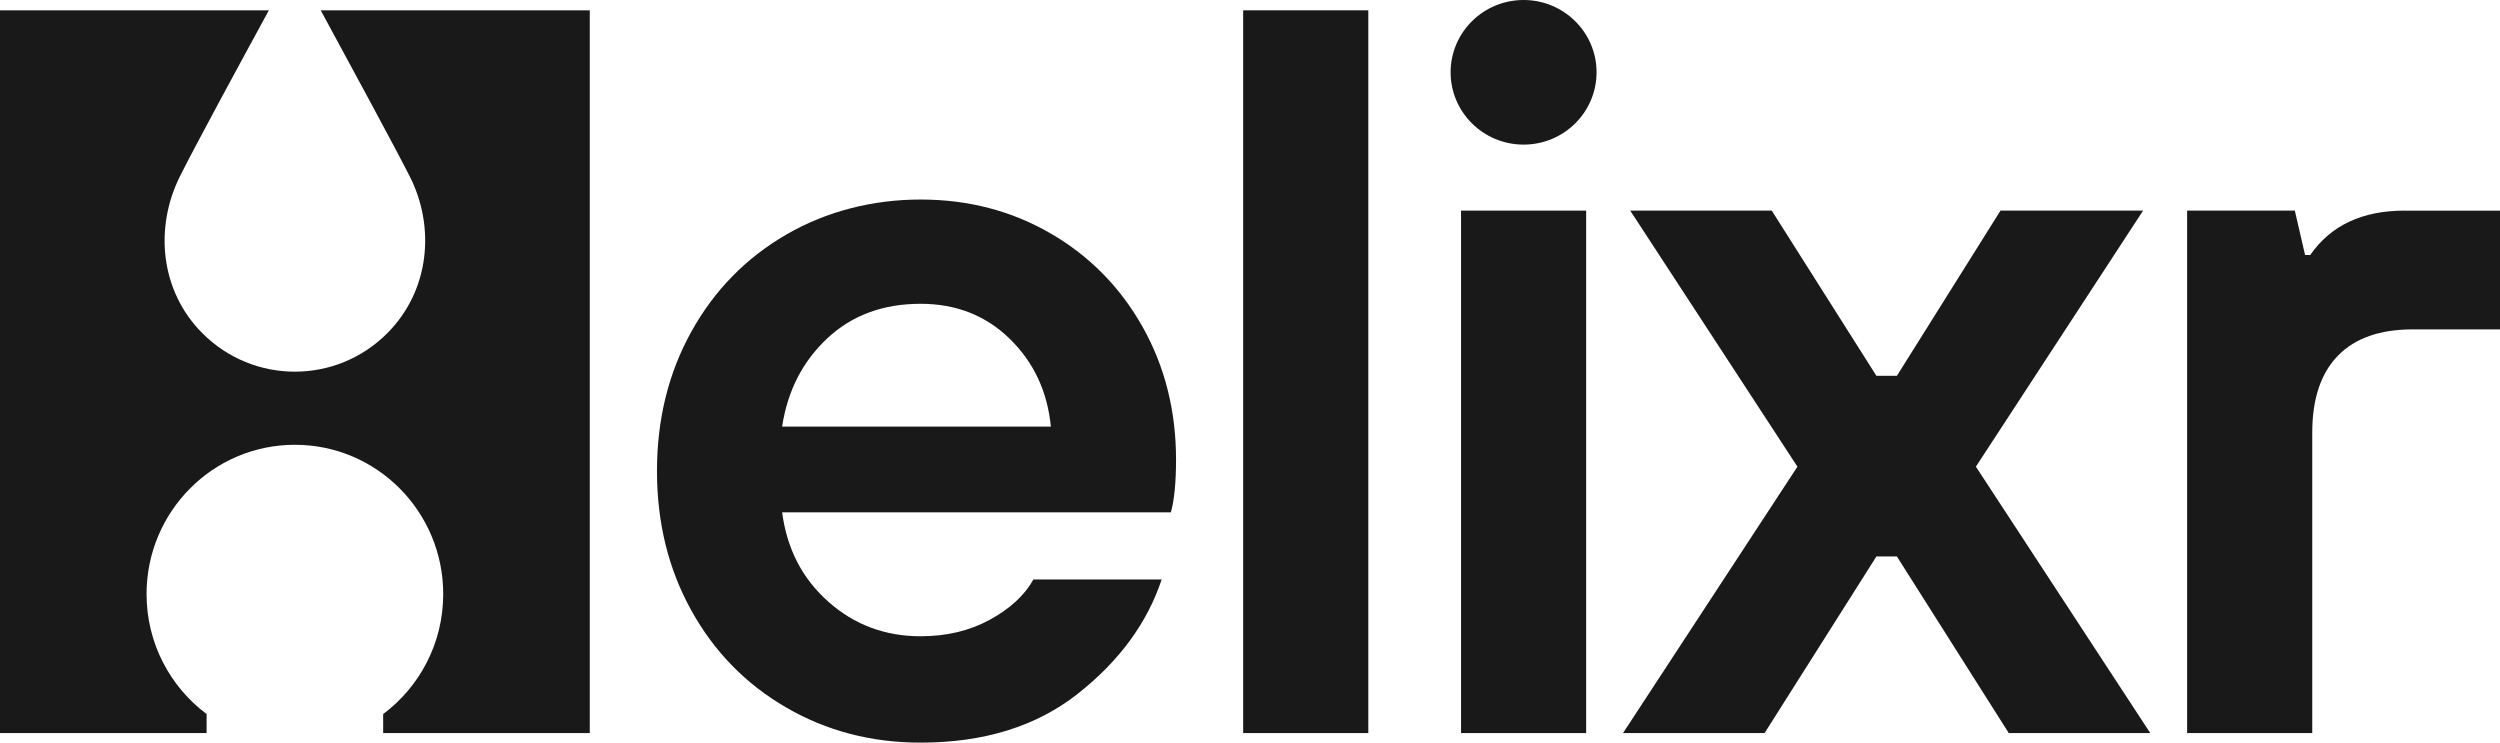 <svg xmlns="http://www.w3.org/2000/svg" width="101" height="30" viewBox="0 0 101 30" fill="none"><g clip-path="url(#clip0_4739_1286)"><path d="M42.455 9.437C40.879 8.52 39.125 8.061 37.192 8.061C35.258 8.061 33.393 8.534 31.764 9.478C30.134 10.425 28.856 11.73 27.93 13.4C27.004 15.068 26.542 16.945 26.542 19.031C26.542 21.117 27.004 22.994 27.93 24.662C28.855 26.331 30.133 27.639 31.764 28.584C33.394 29.53 35.203 30.002 37.192 30.002C39.761 30.002 41.881 29.341 43.553 28.02C45.224 26.699 46.35 25.163 46.931 23.41H41.751C41.392 24.051 40.805 24.593 39.99 25.037C39.175 25.483 38.242 25.705 37.193 25.705C35.756 25.705 34.513 25.24 33.464 24.308C32.413 23.376 31.792 22.174 31.599 20.699H47.304C47.442 20.199 47.512 19.489 47.512 18.572C47.512 16.598 47.062 14.811 46.164 13.211C45.266 11.612 44.03 10.354 42.456 9.436L42.455 9.437ZM31.597 17.237C31.817 15.791 32.426 14.603 33.421 13.67C34.415 12.739 35.671 12.273 37.192 12.273C38.629 12.273 39.83 12.746 40.797 13.691C41.764 14.637 42.317 15.818 42.455 17.236H31.597V17.237Z" fill="#191919"></path><path d="M55.28 0.417H50.224V29.616H55.28V0.417Z" fill="#191919"></path><path d="M64.081 8.509H59.026V29.616H64.081V8.509Z" fill="#191919"></path><path d="M86.581 8.509H80.82L76.635 15.182H75.806L71.579 8.509H65.861L72.616 18.853L65.571 29.615H71.29L75.806 22.482H76.635L81.153 29.615H86.87L79.826 18.853L86.581 8.509Z" fill="#191919"></path><path d="M97.146 8.509C95.433 8.509 94.162 9.107 93.333 10.303H93.125L92.711 8.509H88.36V29.616H93.415V17.478C93.415 16.115 93.761 15.079 94.452 14.37C95.142 13.661 96.151 13.307 97.477 13.307H101V8.51H97.146V8.509Z" fill="#191919"></path><path d="M16.564 7.145C17.593 9.199 17.352 11.746 15.653 13.455C13.587 15.536 10.235 15.535 8.168 13.455C6.47 11.746 6.241 9.204 7.259 7.145C7.819 6.014 9.67 2.602 10.862 0.417H0V29.616H8.347V28.848C6.876 27.748 5.921 25.988 5.921 24.001C5.921 20.669 8.604 17.969 11.913 17.969C15.223 17.969 17.906 20.669 17.906 24.001C17.906 25.986 16.952 27.748 15.48 28.848V29.616H23.827V0.417H12.957C14.174 2.656 16.077 6.174 16.563 7.147L16.564 7.145Z" fill="#191919"></path><path d="M61.553 0C59.925 0 58.605 1.308 58.605 2.921C58.605 4.534 59.925 5.842 61.553 5.842C63.181 5.842 64.501 4.534 64.501 2.921C64.501 1.308 63.181 0 61.553 0Z" fill="#191919"></path></g><defs><clipPath id="clip0_4739_1286"><rect width="101" height="30" fill="white"></rect></clipPath></defs></svg>